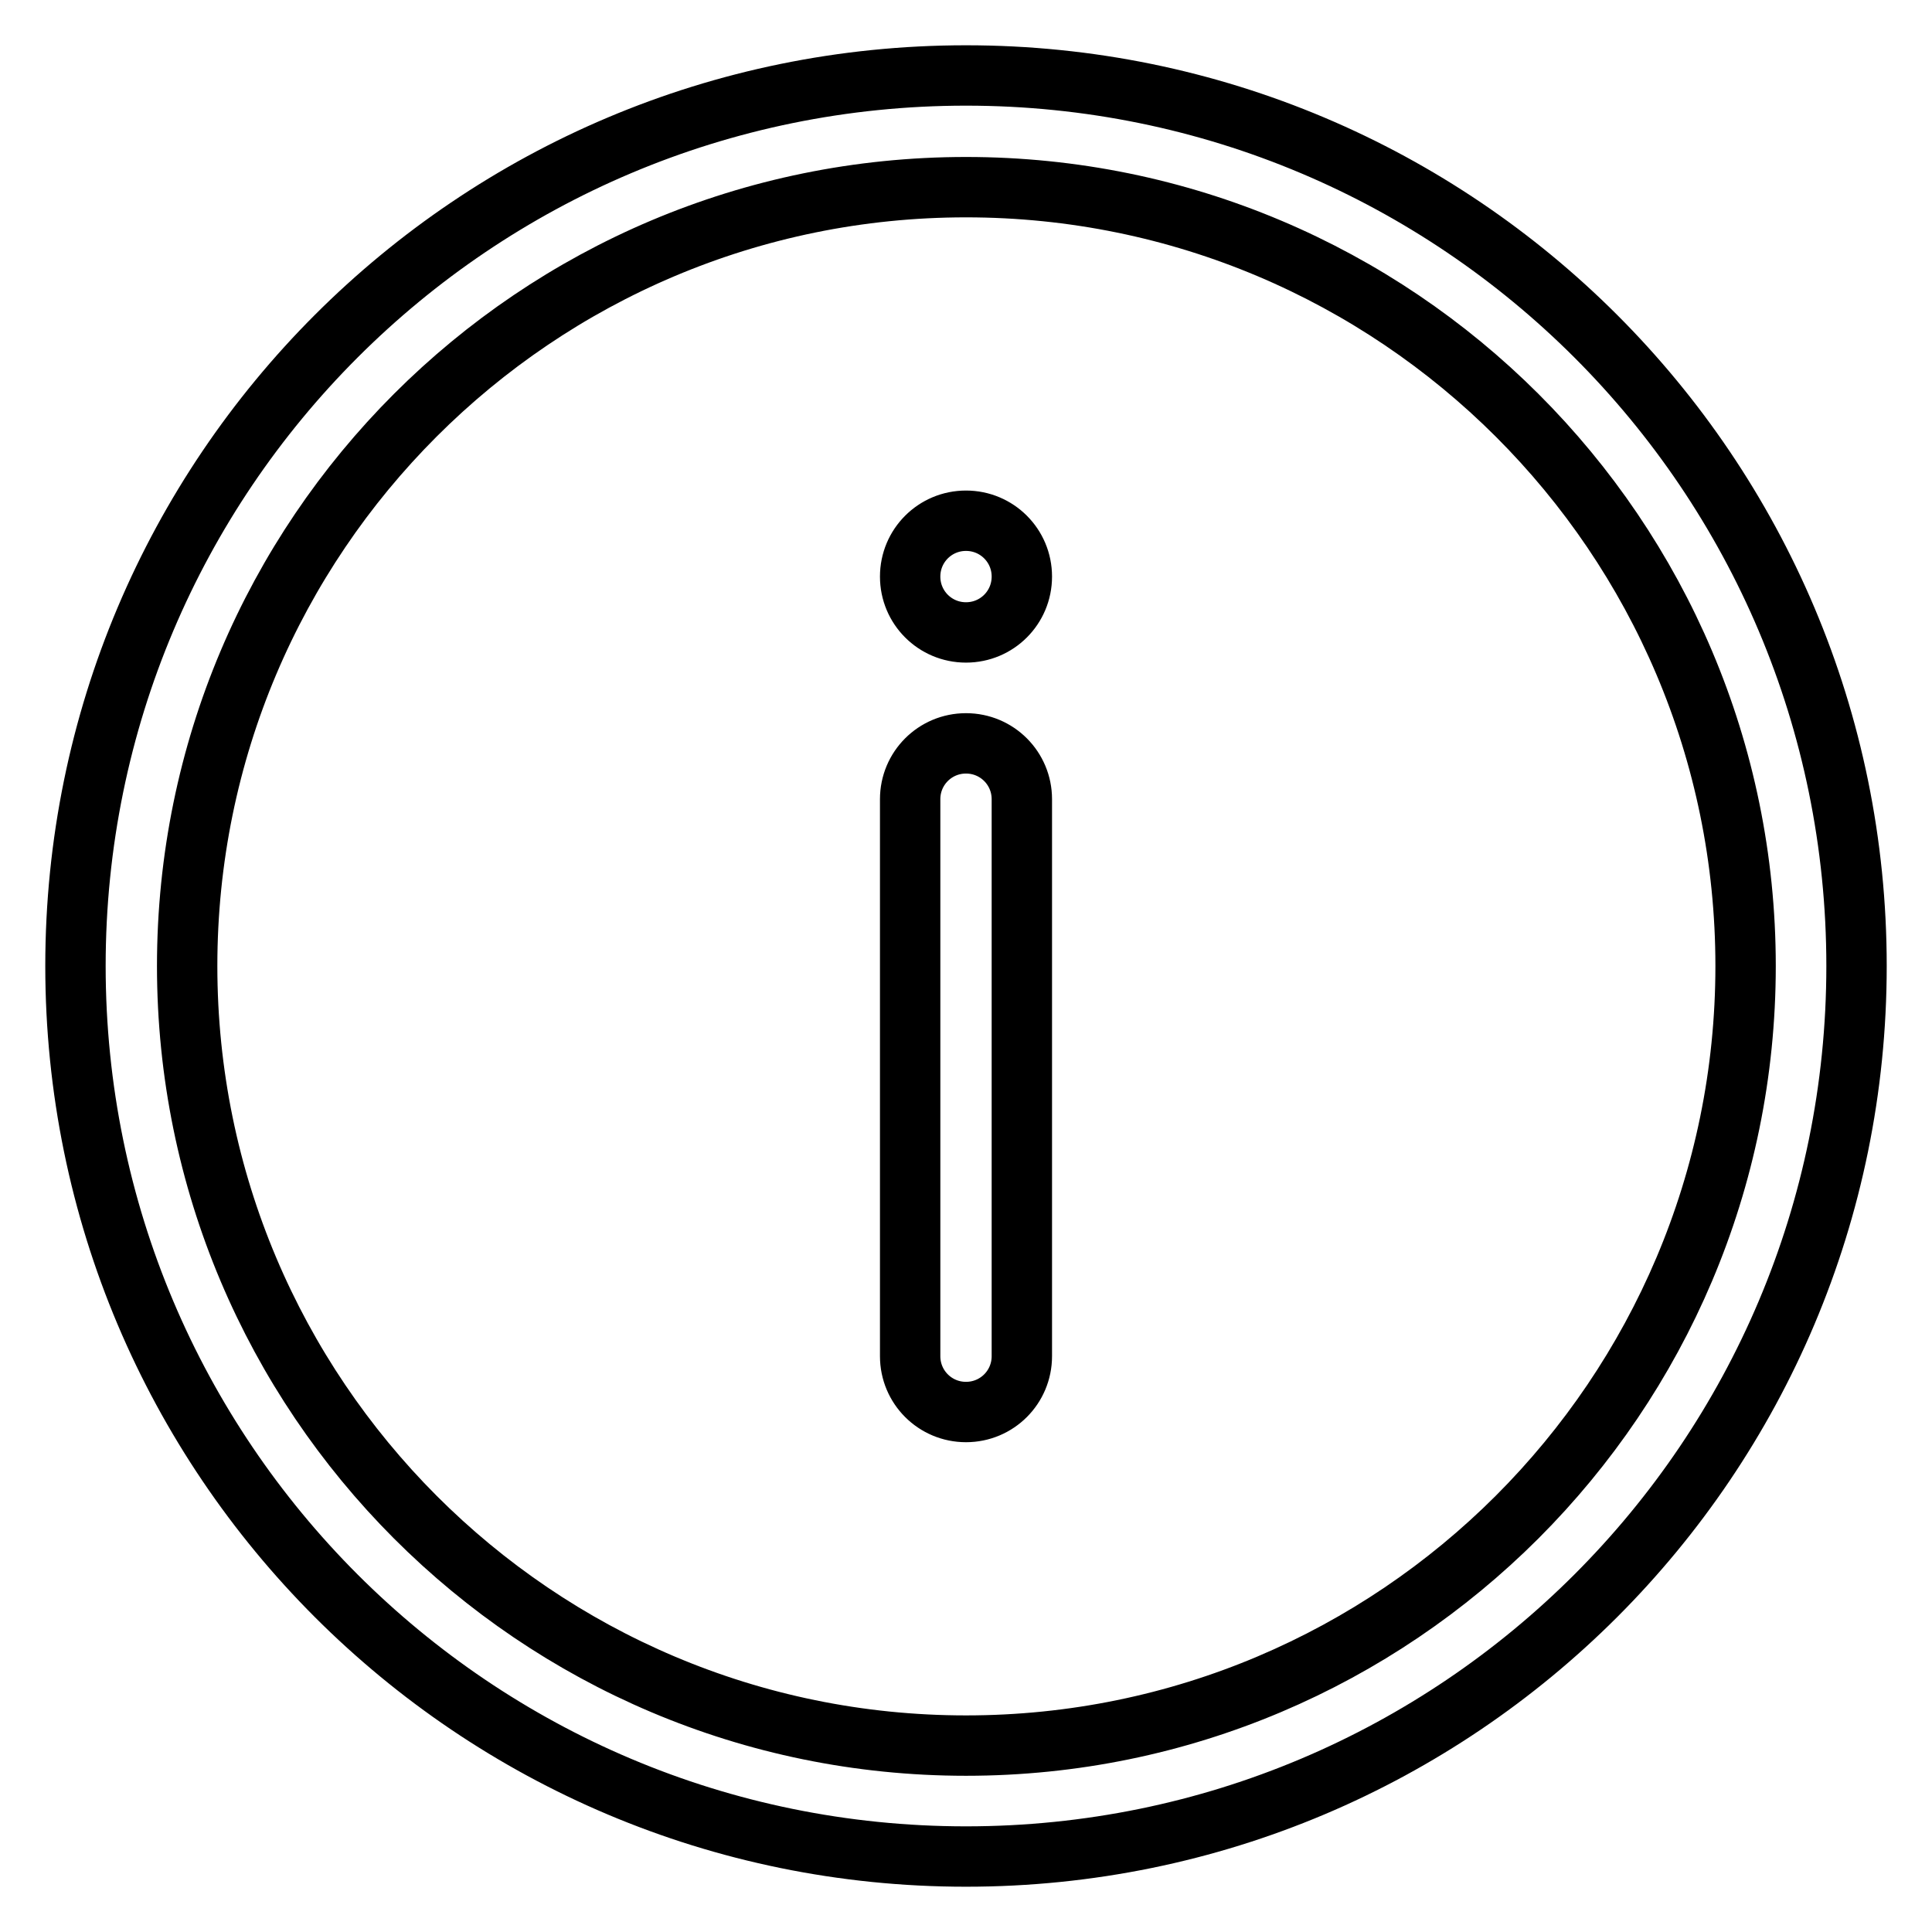 <?xml version="1.0" encoding="utf-8"?>
<!-- Svg Vector Icons : http://www.onlinewebfonts.com/icon -->
<!DOCTYPE svg PUBLIC "-//W3C//DTD SVG 1.1//EN" "http://www.w3.org/Graphics/SVG/1.1/DTD/svg11.dtd">
<svg version="1.1" xmlns="http://www.w3.org/2000/svg" xmlns:xlink="http://www.w3.org/1999/xlink" x="0px" y="0px" viewBox="0 0 256 256" enable-background="new 0 0 256 256" xml:space="preserve">
<g> <path stroke-width="8" fill-opacity="0" stroke="#000000"  d="M128,10C62.8,10,10,62.8,10,128c0,65.2,52.8,118,118,118c65.2,0,118-52.8,118-118C246,62.8,193.2,10,128,10 z M128,231.3C71,231.3,24.8,185,24.8,128S71,24.8,128,24.8S231.3,71,231.3,128S185,231.3,128,231.3z M128,98.5 c-4.1,0-7.4,3.3-7.4,7.4v73.8c0,4.1,3.3,7.4,7.4,7.4c4.1,0,7.4-3.3,7.4-7.4v-73.8C135.4,101.8,132.1,98.5,128,98.5z M120.6,76.4 c0,4.1,3.3,7.4,7.4,7.4s7.4-3.3,7.4-7.4S132.1,69,128,69S120.6,72.3,120.6,76.4z"/></g>
</svg>